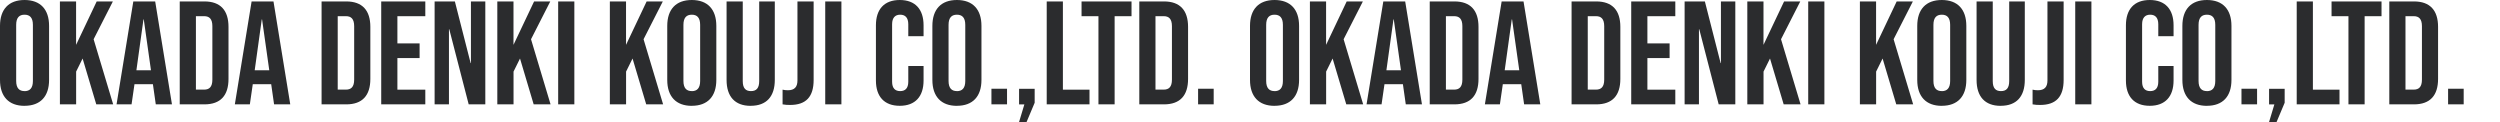 <?xml version="1.0" encoding="UTF-8"?>
<svg id="_レイヤー_1" data-name="レイヤー_1" xmlns="http://www.w3.org/2000/svg" version="1.1" viewBox="0 0 5562.4 271.4">
  <!-- Generator: Adobe Illustrator 29.5.1, SVG Export Plug-In . SVG Version: 2.1.0 Build 141)  -->
  <defs>
    <style>
      .st0 {
        fill: #2b2c2e;
      }
    </style>
  </defs>
  <path id="_パス_20632" data-name="パス_20632" class="st0" d="M54.6,235.4c35.3,0,54.6-20.9,54.6-57.6V57.6C109.2,20.9,89.9,0,54.6,0S0,20.9,0,57.6v120.3c0,36.6,19.3,57.6,54.6,57.6ZM54.6,202.7c-11.4,0-18.6-6.2-18.6-22.6V55.3c0-16.4,7.2-22.6,18.6-22.6s18.6,6.2,18.6,22.6v124.9c0,16.3-7.2,22.6-18.6,22.6ZM133.4,232.2h36v-72.9l14.4-29.1,30.4,102h37.6l-43.5-144.9L251.1,3.3h-36l-45.8,96.5V3.3h-36v228.9ZM259.3,232.2h33.4l6.5-44.8h40.9v-.7l6.5,45.5h36L345.3,3.3h-48.7l-37.3,228.9ZM303.5,156.3l15.7-113.1h.7l16,113.1h-32.4ZM399.9,232.2h54.9c36,0,53.6-19.9,53.6-56.6V59.8c0-36.6-17.7-56.6-53.6-56.6h-54.9v228.9ZM435.9,199.5V36h18.3c11.4,0,18.3,5.9,18.3,22.2v119c0,16.4-6.9,22.2-18.3,22.2h-18.3ZM522.5,232.2h33.4l6.5-44.8h40.9v-.7l6.5,45.5h36L608.5,3.3h-48.7l-37.3,228.9ZM566.7,156.3l15.7-113.1h.7l16,113.1h-32.4ZM715.5,232.2h54.9c36,0,53.6-19.9,53.6-56.6V59.8c0-36.6-17.7-56.6-53.6-56.6h-54.9v228.9ZM751.4,199.5V36h18.3c11.4,0,18.3,5.9,18.3,22.2v119c0,16.4-6.9,22.2-18.3,22.2h-18.3ZM848.2,232.2h98.1v-32.7h-62.1v-70.3h49.4v-32.7h-49.4v-60.5h62.1V3.3h-98.1v228.9ZM966.9,232.2h32V65.1h.7l43.2,167.1h37V3.3h-32v137h-.7L1012.1,3.3h-45.1v228.9ZM1106.6,232.2h36v-72.9l14.4-29.1,30.4,102h37.6l-43.5-144.9,42.8-84h-36l-45.8,96.5V3.3h-36v228.9ZM1241.9,232.2h36V3.3h-36v228.9ZM1357,232.2h36v-72.9l14.4-29.1,30.4,102h37.6l-43.5-144.9,42.8-84h-36l-45.8,96.5V3.3h-36v228.9ZM1539.2,235.4c35.3,0,54.6-20.9,54.6-57.6V57.6C1593.8,20.9,1574.5,0,1539.2,0s-54.6,20.9-54.6,57.6v120.3c0,36.6,19.3,57.6,54.6,57.6ZM1539.2,202.7c-11.4,0-18.6-6.2-18.6-22.6V55.3c0-16.4,7.2-22.6,18.6-22.6s18.6,6.2,18.6,22.6v124.9c0,16.3-7.2,22.6-18.6,22.6ZM1670.3,235.4c35.3,0,53.6-20.9,53.6-57.6V3.3h-34.7v177.2c0,16.3-6.9,22.2-18.3,22.2s-18.3-5.9-18.3-22.2V3.3h-36v174.6c0,36.6,18.3,57.6,53.6,57.6h0ZM1758,233.5c35.3,0,52.3-18,52.3-55.6V3.3h-36v175.6c0,15-6.9,21.9-21.3,21.9-4,0-7.9-.4-11.8-1.3v32.7c5.5,1,11.1,1.4,16.7,1.3h0ZM1836.1,232.2h36V3.3h-36v228.9ZM2001.9,235.4c34.7,0,53-20.9,53-56.2v-32.4h-34v35c0,15-7.2,20.9-18,20.9s-18-5.9-18-20.9V54c0-15,7.2-21.3,18-21.3s18,6.2,18,21.3v26.5h34v-24.2C2054.9,20.9,2036.6,0,2001.9,0s-53,20.9-53,56.2v123c0,35.3,18.3,56.2,53,56.2h0ZM2129.1,235.4c35.3,0,54.6-20.9,54.6-57.6V57.6C2183.7,20.9,2164.4,0,2129.1,0s-54.6,20.9-54.6,57.6v120.3c0,36.6,19.3,57.6,54.6,57.6h0ZM2129.1,202.7c-11.4,0-18.6-6.2-18.6-22.6V55.3c0-16.4,7.2-22.6,18.6-22.6s18.6,6.2,18.6,22.6v124.9c0,16.3-7.2,22.6-18.6,22.6h0ZM2205.9,232.2h34.7v-34.7h-34.7v34.7ZM2267.4,271.4h16.7l18-42.8v-31.1h-34.7v34.7h11.8l-11.8,39.2ZM2328.9,232.2h95.2v-32.7h-59.2V3.3h-36v228.9ZM2444,232.2h36V36h37.6V3.3h-111.2v32.7h37.6v196.2ZM2534.9,232.2h54.9c36,0,53.6-19.9,53.6-56.6V59.8c0-36.6-17.7-56.6-53.6-56.6h-54.9v228.9ZM2570.9,199.5V36h18.3c11.4,0,18.3,5.9,18.3,22.2v119c0,16.4-6.9,22.2-18.3,22.2h-18.3ZM2665.7,232.2h34.7v-34.7h-34.7v34.7Z"/>
  <path id="_パス_206321" data-name="パス_20632" class="st0" d="M2835.8,235.4c35.3,0,54.6-20.9,54.6-57.6V57.6C2890.4,20.9,2871.1,0,2835.8,0s-54.6,20.9-54.6,57.6v120.3c0,36.6,19.3,57.6,54.6,57.6ZM2835.8,202.7c-11.4,0-18.6-6.2-18.6-22.6V55.3c0-16.4,7.2-22.6,18.6-22.6s18.6,6.2,18.6,22.6v124.9c0,16.3-7.2,22.6-18.6,22.6ZM2914.6,232.2h36v-72.9l14.4-29.1,30.4,102h37.6l-43.5-144.9,42.8-84h-36l-45.8,96.5V3.3h-36v228.9ZM3040.5,232.2h33.4l6.5-44.8h40.9v-.7l6.5,45.5h36l-37.3-228.9h-48.7l-37.3,228.9ZM3084.7,156.3l15.7-113.1h.7l16,113.1h-32.4ZM3181.1,232.2h54.9c36,0,53.6-19.9,53.6-56.6V59.8c0-36.6-17.7-56.6-53.6-56.6h-54.9v228.9ZM3217.1,199.5V36h18.3c11.4,0,18.3,5.9,18.3,22.2v119c0,16.4-6.9,22.2-18.3,22.2h-18.3ZM3303.8,232.2h33.4l6.5-44.8h40.9v-.7l6.5,45.5h36l-37.3-228.9h-48.7l-37.3,228.9ZM3347.9,156.3l15.7-113.1h.7l16,113.1h-32.4ZM3496.7,232.2h54.9c36,0,53.6-19.9,53.6-56.6V59.8c0-36.6-17.7-56.6-53.6-56.6h-54.9v228.9ZM3532.7,199.5V36h18.3c11.4,0,18.3,5.9,18.3,22.2v119c0,16.4-6.9,22.2-18.3,22.2h-18.3ZM3629.4,232.2h98.1v-32.7h-62.1v-70.3h49.4v-32.7h-49.4v-60.5h62.1V3.3h-98.1v228.9ZM3748.1,232.2h32V65.1h.7l43.2,167.1h37V3.3h-32v137h-.7l-35-137h-45.1v228.9ZM3887.8,232.2h36v-72.9l14.4-29.1,30.4,102h37.6l-43.5-144.9,42.8-84h-36l-45.8,96.5V3.3h-36v228.9ZM4023.2,232.2h36V3.3h-36v228.9ZM4138.3,232.2h36v-72.9l14.4-29.1,30.4,102h37.6l-43.5-144.9,42.8-84h-36l-45.8,96.5V3.3h-36v228.9ZM4320.4,235.4c35.3,0,54.6-20.9,54.6-57.6V57.6C4375,20.9,4355.7,0,4320.4,0s-54.6,20.9-54.6,57.6v120.3c0,36.6,19.3,57.6,54.6,57.6ZM4320.4,202.7c-11.4,0-18.6-6.2-18.6-22.6V55.3c0-16.4,7.2-22.6,18.6-22.6s18.6,6.2,18.6,22.6v124.9c0,16.3-7.2,22.6-18.6,22.6ZM4451.5,235.4c35.3,0,53.6-20.9,53.6-57.6V3.3h-34.7v177.2c0,16.3-6.9,22.2-18.3,22.2s-18.3-5.9-18.3-22.2V3.3h-36v174.6c0,36.6,18.3,57.6,53.6,57.6h0ZM4539.2,233.5c35.3,0,52.3-18,52.3-55.6V3.3h-36v175.6c0,15-6.9,21.9-21.3,21.9-4,0-7.9-.4-11.8-1.3v32.7c5.5,1,11.1,1.4,16.7,1.3h0ZM4617.3,232.2h36V3.3h-36v228.9ZM4783.1,235.4c34.7,0,53-20.9,53-56.2v-32.4h-34v35c0,15-7.2,20.9-18,20.9s-18-5.9-18-20.9V54c0-15,7.2-21.3,18-21.3s18,6.2,18,21.3v26.5h34v-24.2C4836.1,20.9,4817.8,0,4783.1,0s-53,20.9-53,56.2v123c0,35.3,18.3,56.2,53,56.2h0ZM4910.3,235.4c35.3,0,54.6-20.9,54.6-57.6V57.6C4964.9,20.9,4945.6,0,4910.3,0s-54.6,20.9-54.6,57.6v120.3c0,36.6,19.3,57.6,54.6,57.6h0ZM4910.3,202.7c-11.4,0-18.6-6.2-18.6-22.6V55.3c0-16.4,7.2-22.6,18.6-22.6s18.6,6.2,18.6,22.6v124.9c0,16.3-7.2,22.6-18.6,22.6h0ZM4987.2,232.2h34.7v-34.7h-34.7v34.7ZM5048.6,271.4h16.7l18-42.8v-31.1h-34.7v34.7h11.8l-11.8,39.2ZM5110.1,232.2h95.2v-32.7h-59.2V3.3h-36v228.9ZM5225.2,232.2h36V36h37.6V3.3h-111.2v32.7h37.6v196.2ZM5316.1,232.2h54.9c36,0,53.6-19.9,53.6-56.6V59.8c0-36.6-17.7-56.6-53.6-56.6h-54.9v228.9ZM5352.1,199.5V36h18.3c11.4,0,18.3,5.9,18.3,22.2v119c0,16.4-6.9,22.2-18.3,22.2h-18.3ZM5446.9,232.2h34.7v-34.7h-34.7v34.7Z"/>
</svg>